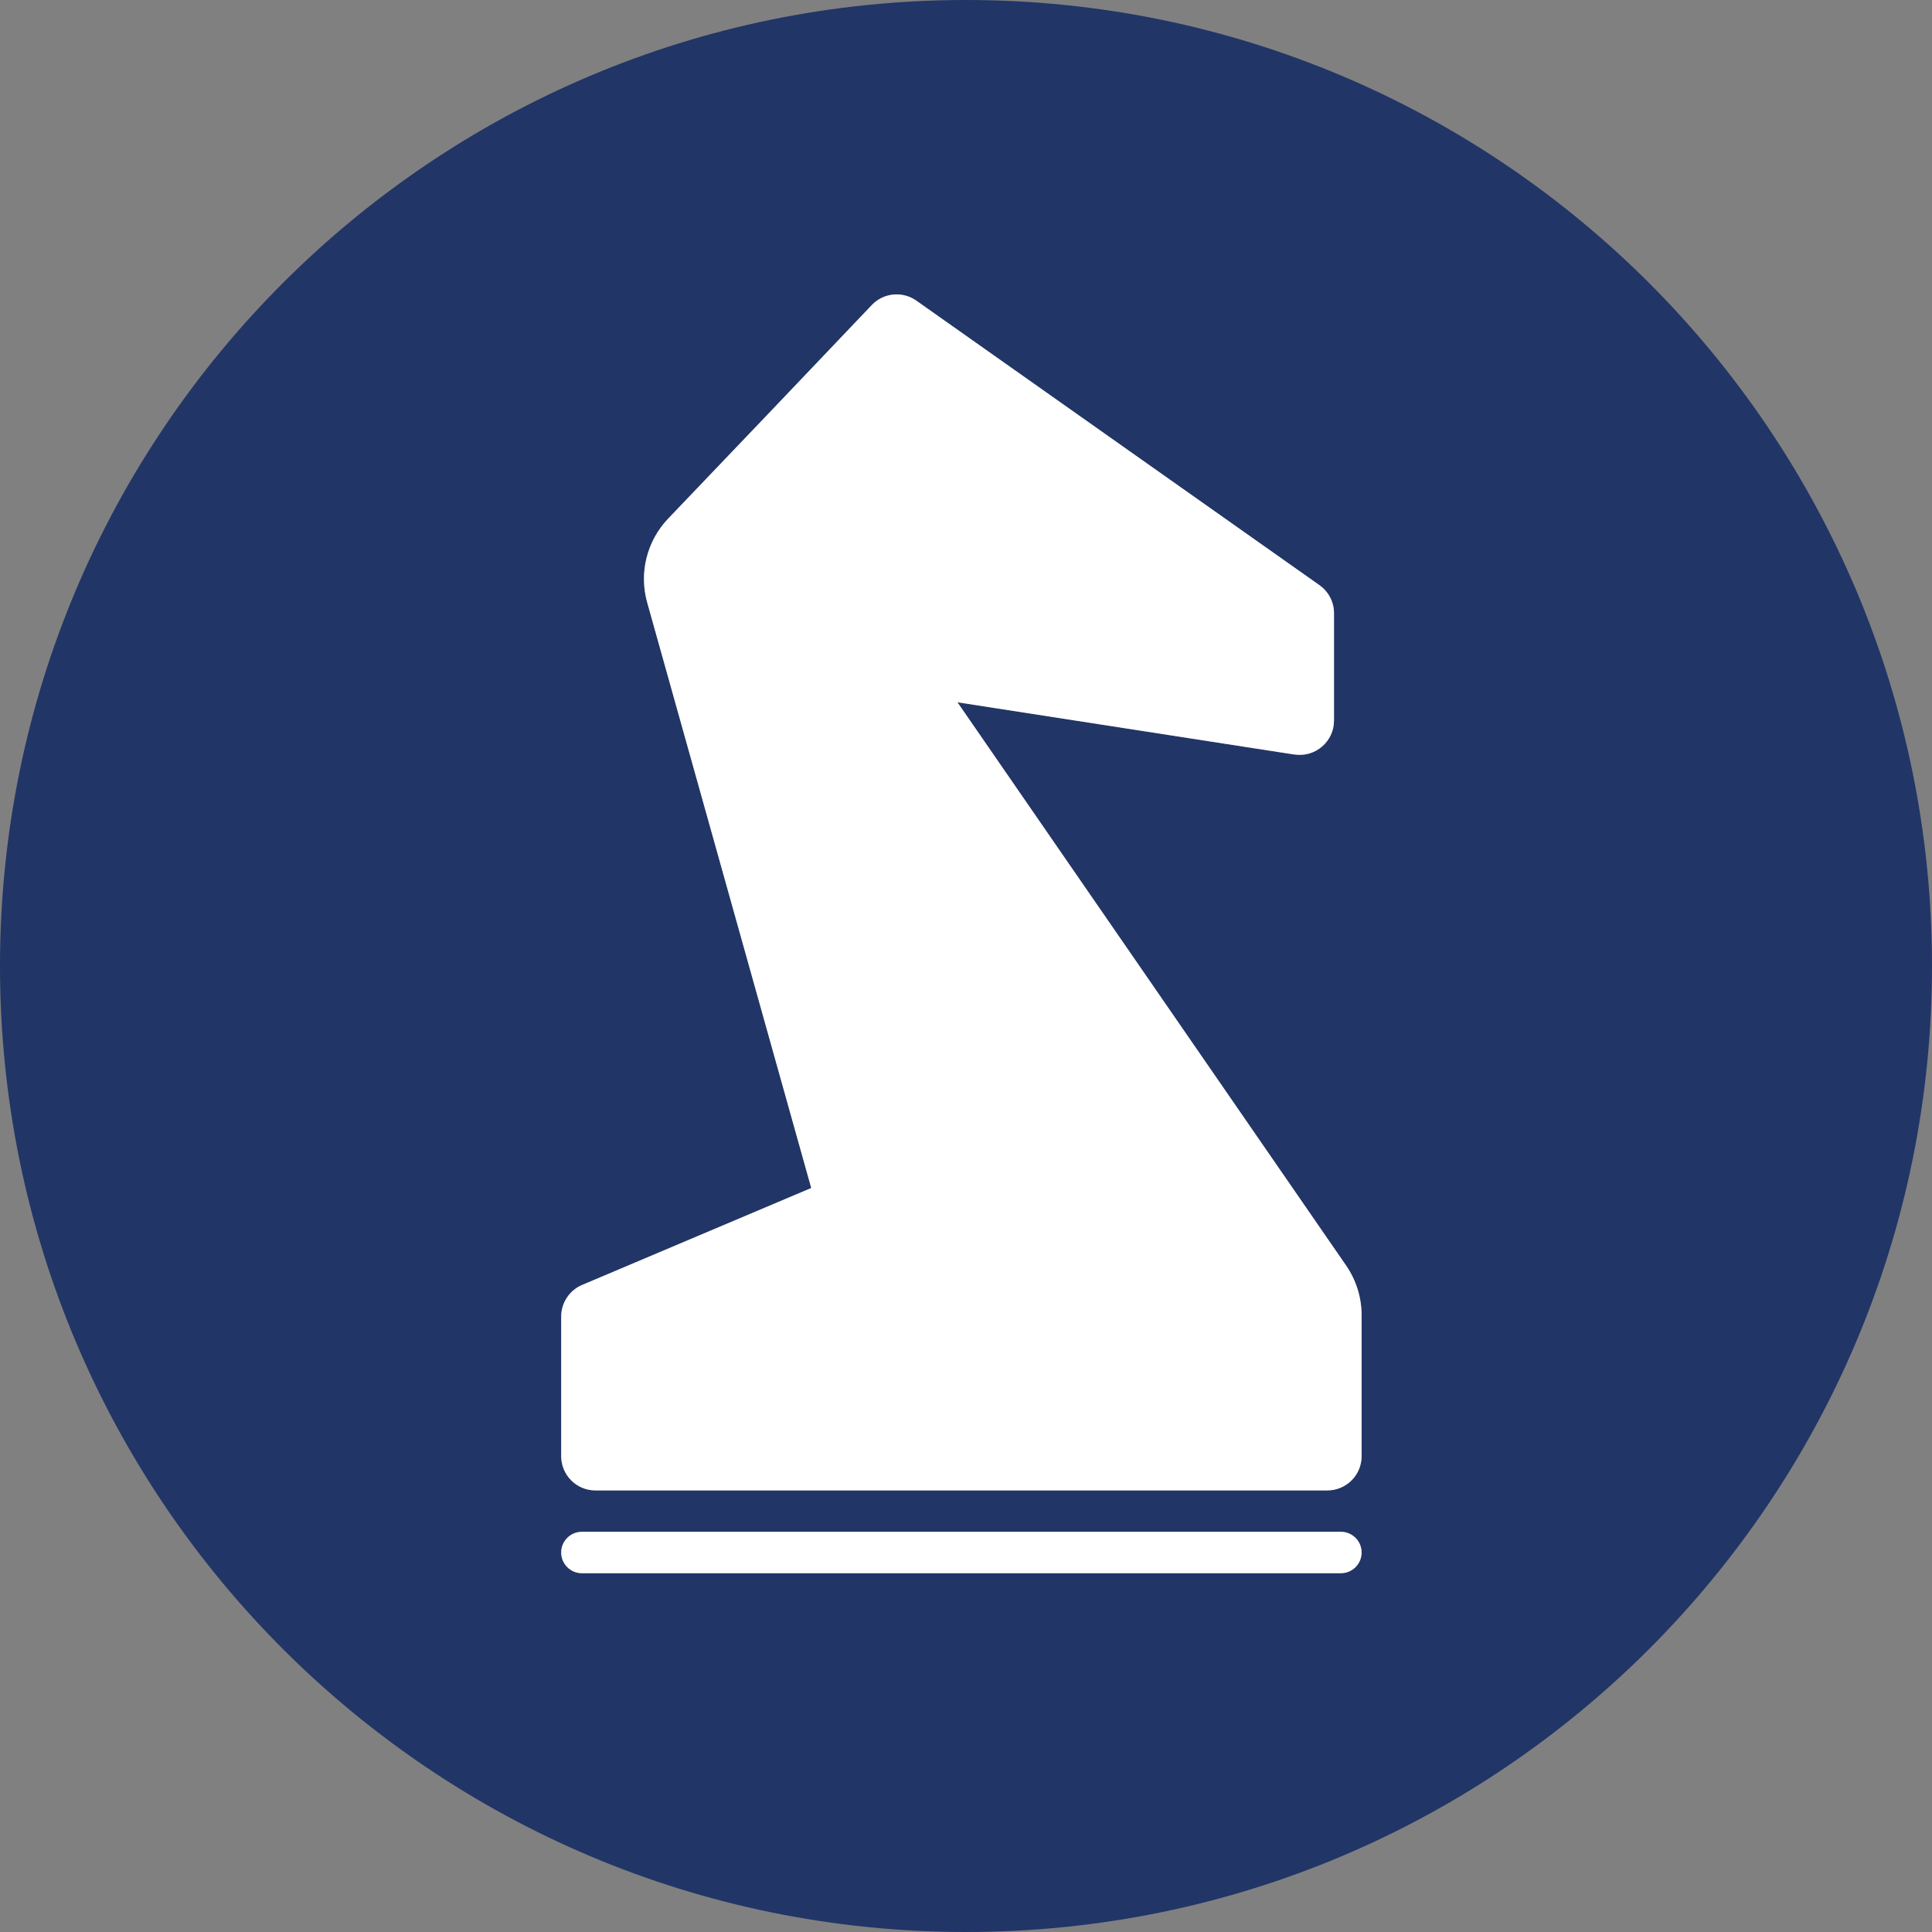 <svg width="80" height="80" viewBox="0 0 80 80" fill="none" xmlns="http://www.w3.org/2000/svg">
<rect x="0" y="0" width="80" height="80" fill="#808080" stroke="none"/>
<path fill-rule="evenodd" clip-rule="evenodd" d="M40 0C17.909 0 0 17.909 0 40C0 62.091 17.909 80 40 80C62.091 80 80 62.091 80 40C80 17.909 62.091 0 40 0ZM53.6 31.244L39.646 29.08C45.01 36.85 50.37 44.62 55.73 52.389C55.732 52.392 55.734 52.394 55.736 52.397C55.737 52.4 55.739 52.402 55.741 52.404C56.156 53.01 56.381 53.726 56.381 54.462V60.297C56.381 61.082 55.745 61.715 54.96 61.715H24.655C23.87 61.715 23.238 61.078 23.238 60.297V54.515C23.238 53.944 23.581 53.429 24.103 53.208L33.592 49.193L26.8 24.951C26.453 23.721 26.785 22.399 27.669 21.473C30.484 18.528 33.295 15.584 36.099 12.632C36.583 12.121 37.368 12.045 37.943 12.449L54.636 24.231C55.013 24.498 55.238 24.928 55.238 25.389V29.838C55.238 30.707 54.461 31.373 53.6 31.24V31.244ZM55.524 63.429H24.095C23.622 63.429 23.238 63.812 23.238 64.286C23.238 64.759 23.622 65.143 24.095 65.143H55.524C55.997 65.143 56.381 64.759 56.381 64.286C56.381 63.812 55.997 63.429 55.524 63.429Z" fill="#213567"/>
<path d="M24.095 63.429H55.524C55.997 63.429 56.381 63.812 56.381 64.286C56.381 64.759 55.997 65.143 55.524 65.143H24.095C23.622 65.143 23.238 64.759 23.238 64.286C23.238 63.812 23.622 63.429 24.095 63.429Z" fill="white"/>
<path d="M39.646 29.08L53.6 31.244V31.24C54.461 31.373 55.238 30.707 55.238 29.838V25.389C55.238 24.928 55.013 24.498 54.636 24.231L37.943 12.449C37.368 12.045 36.583 12.121 36.099 12.632C33.295 15.584 30.484 18.528 27.669 21.473C26.785 22.399 26.453 23.721 26.8 24.951L33.592 49.193L24.103 53.208C23.581 53.429 23.238 53.944 23.238 54.515V60.297C23.238 61.078 23.87 61.715 24.655 61.715H54.96C55.745 61.715 56.381 61.082 56.381 60.297V54.462C56.381 53.726 56.156 53.01 55.741 52.404L55.736 52.397L55.73 52.389C50.37 44.62 45.01 36.85 39.646 29.08Z" fill="white"/>
</svg>
